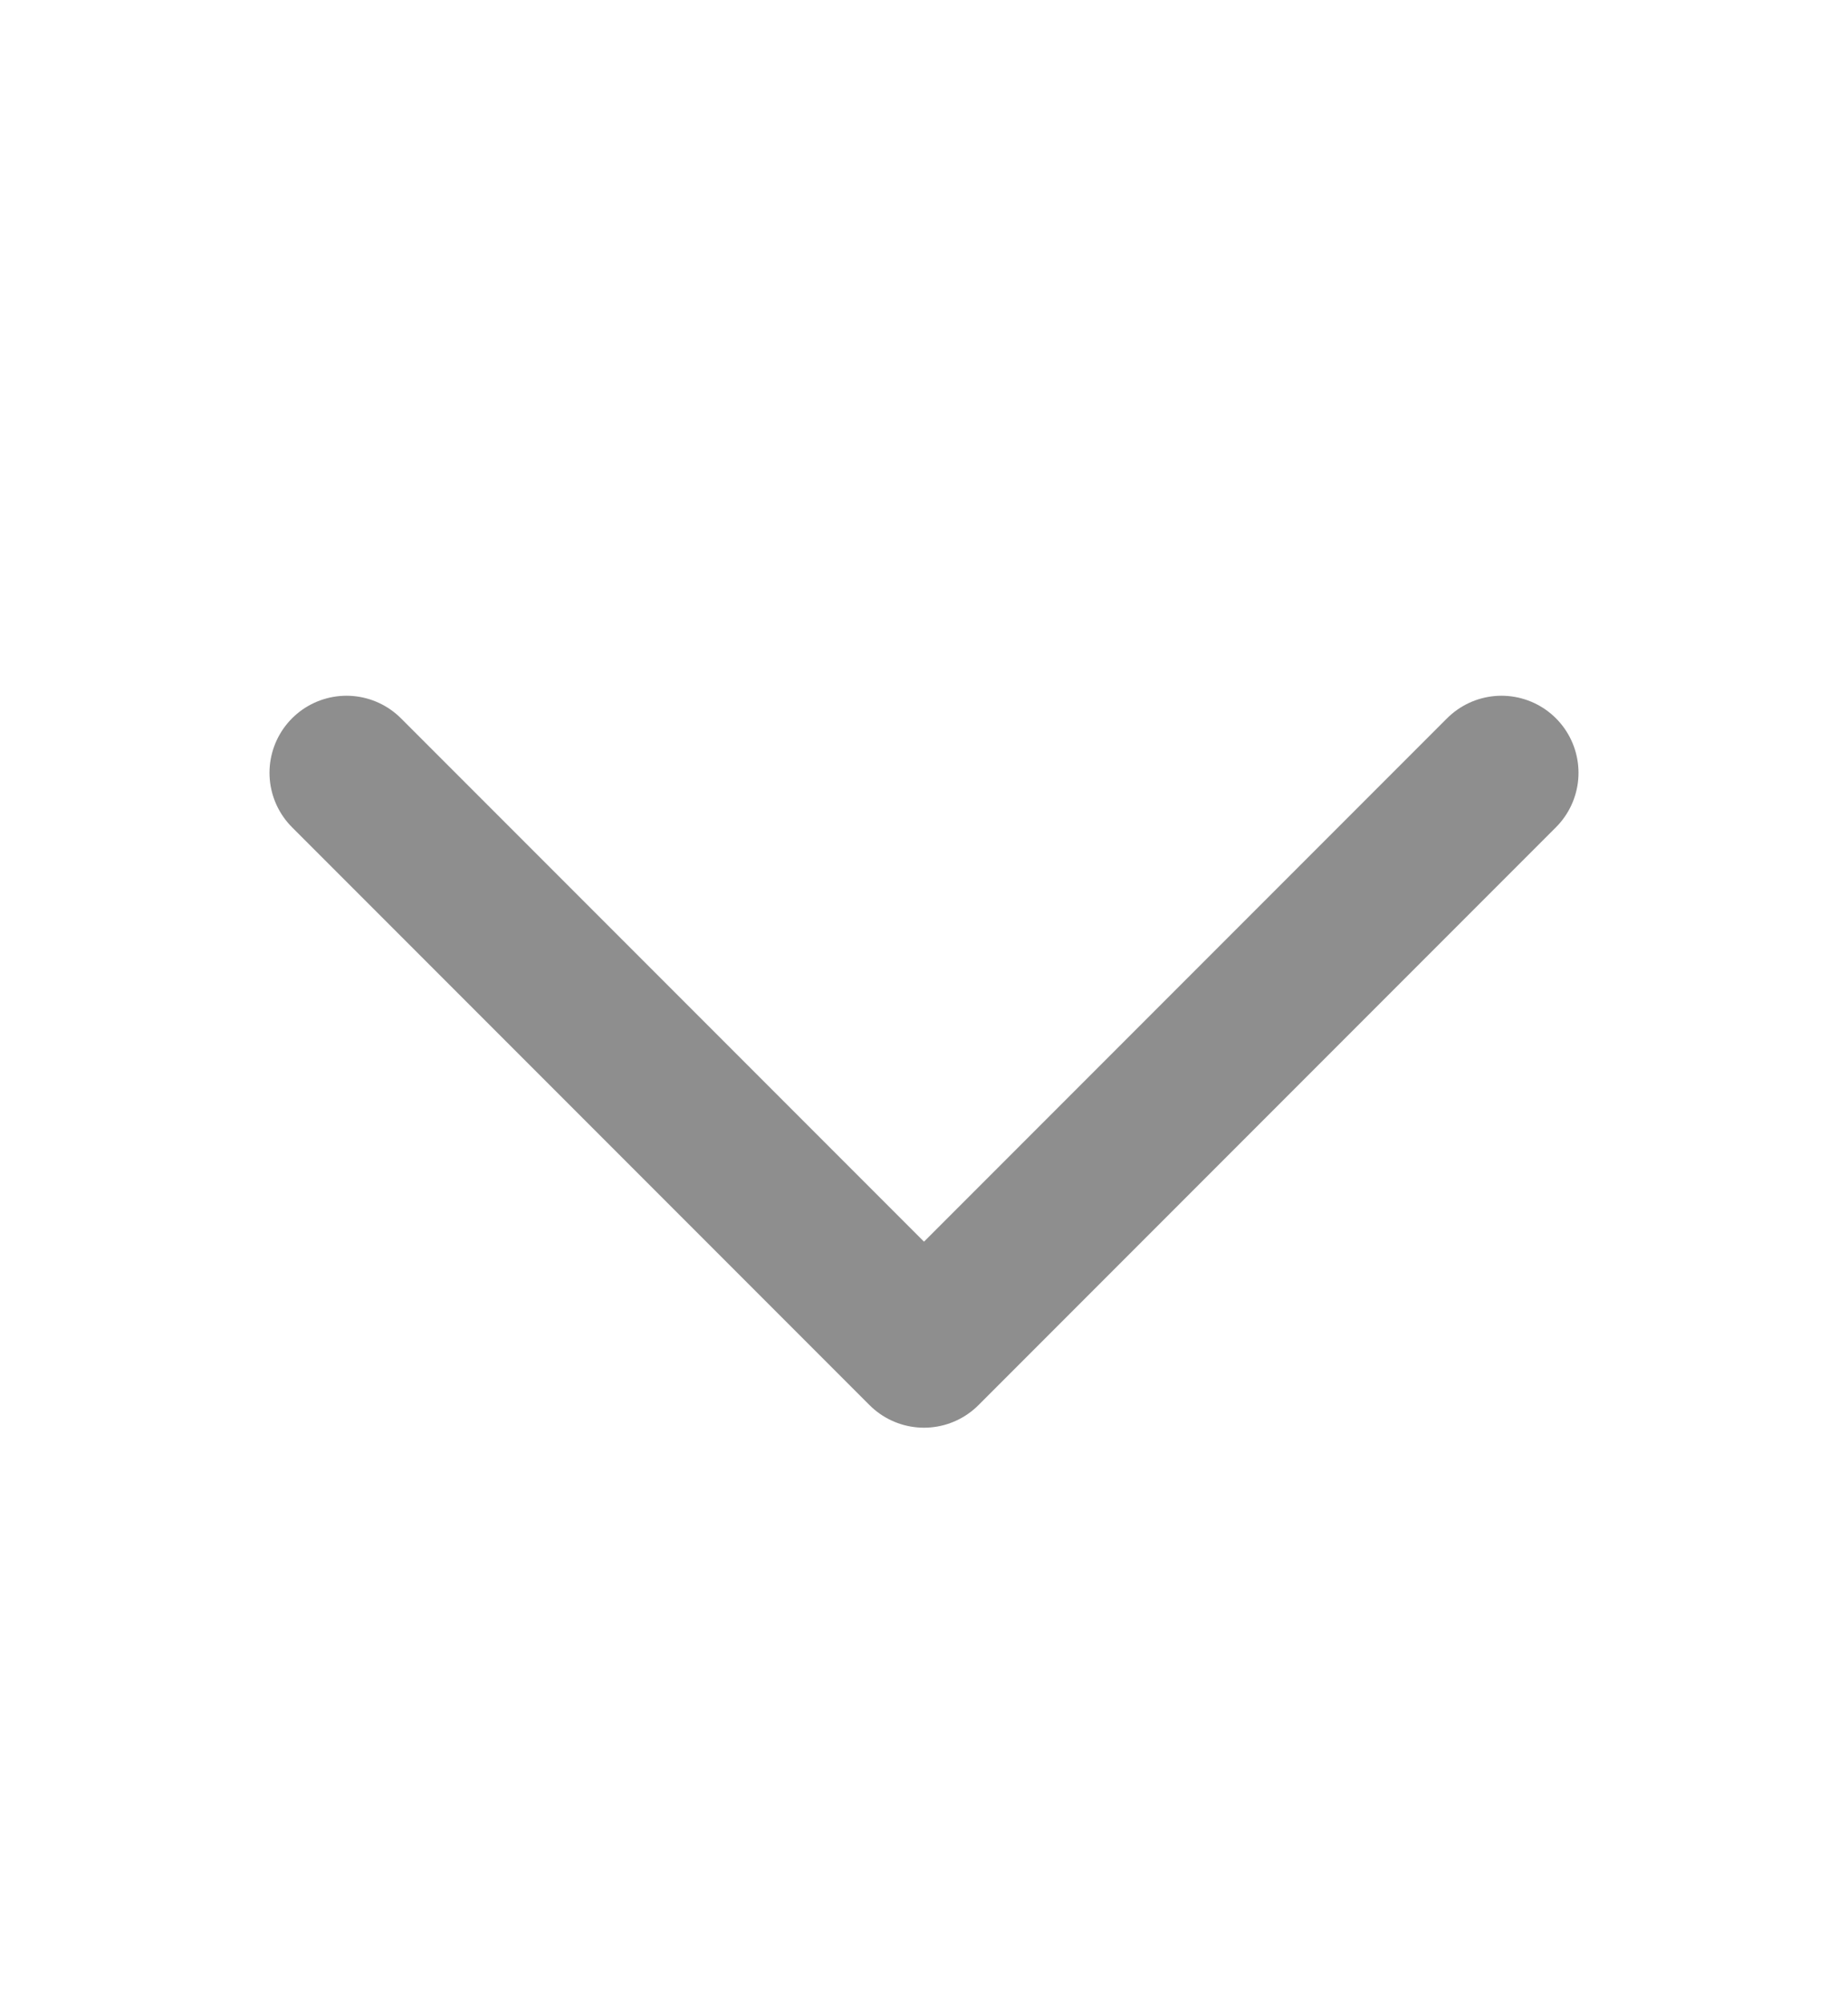 <svg width="12" height="13" viewBox="0 0 12 13" fill="none" xmlns="http://www.w3.org/2000/svg">
<path d="M9.75 5.015L6 8.765L2.25 5.015" stroke="#8E8E8E" stroke-linecap="round" stroke-linejoin="round"/>
</svg>
